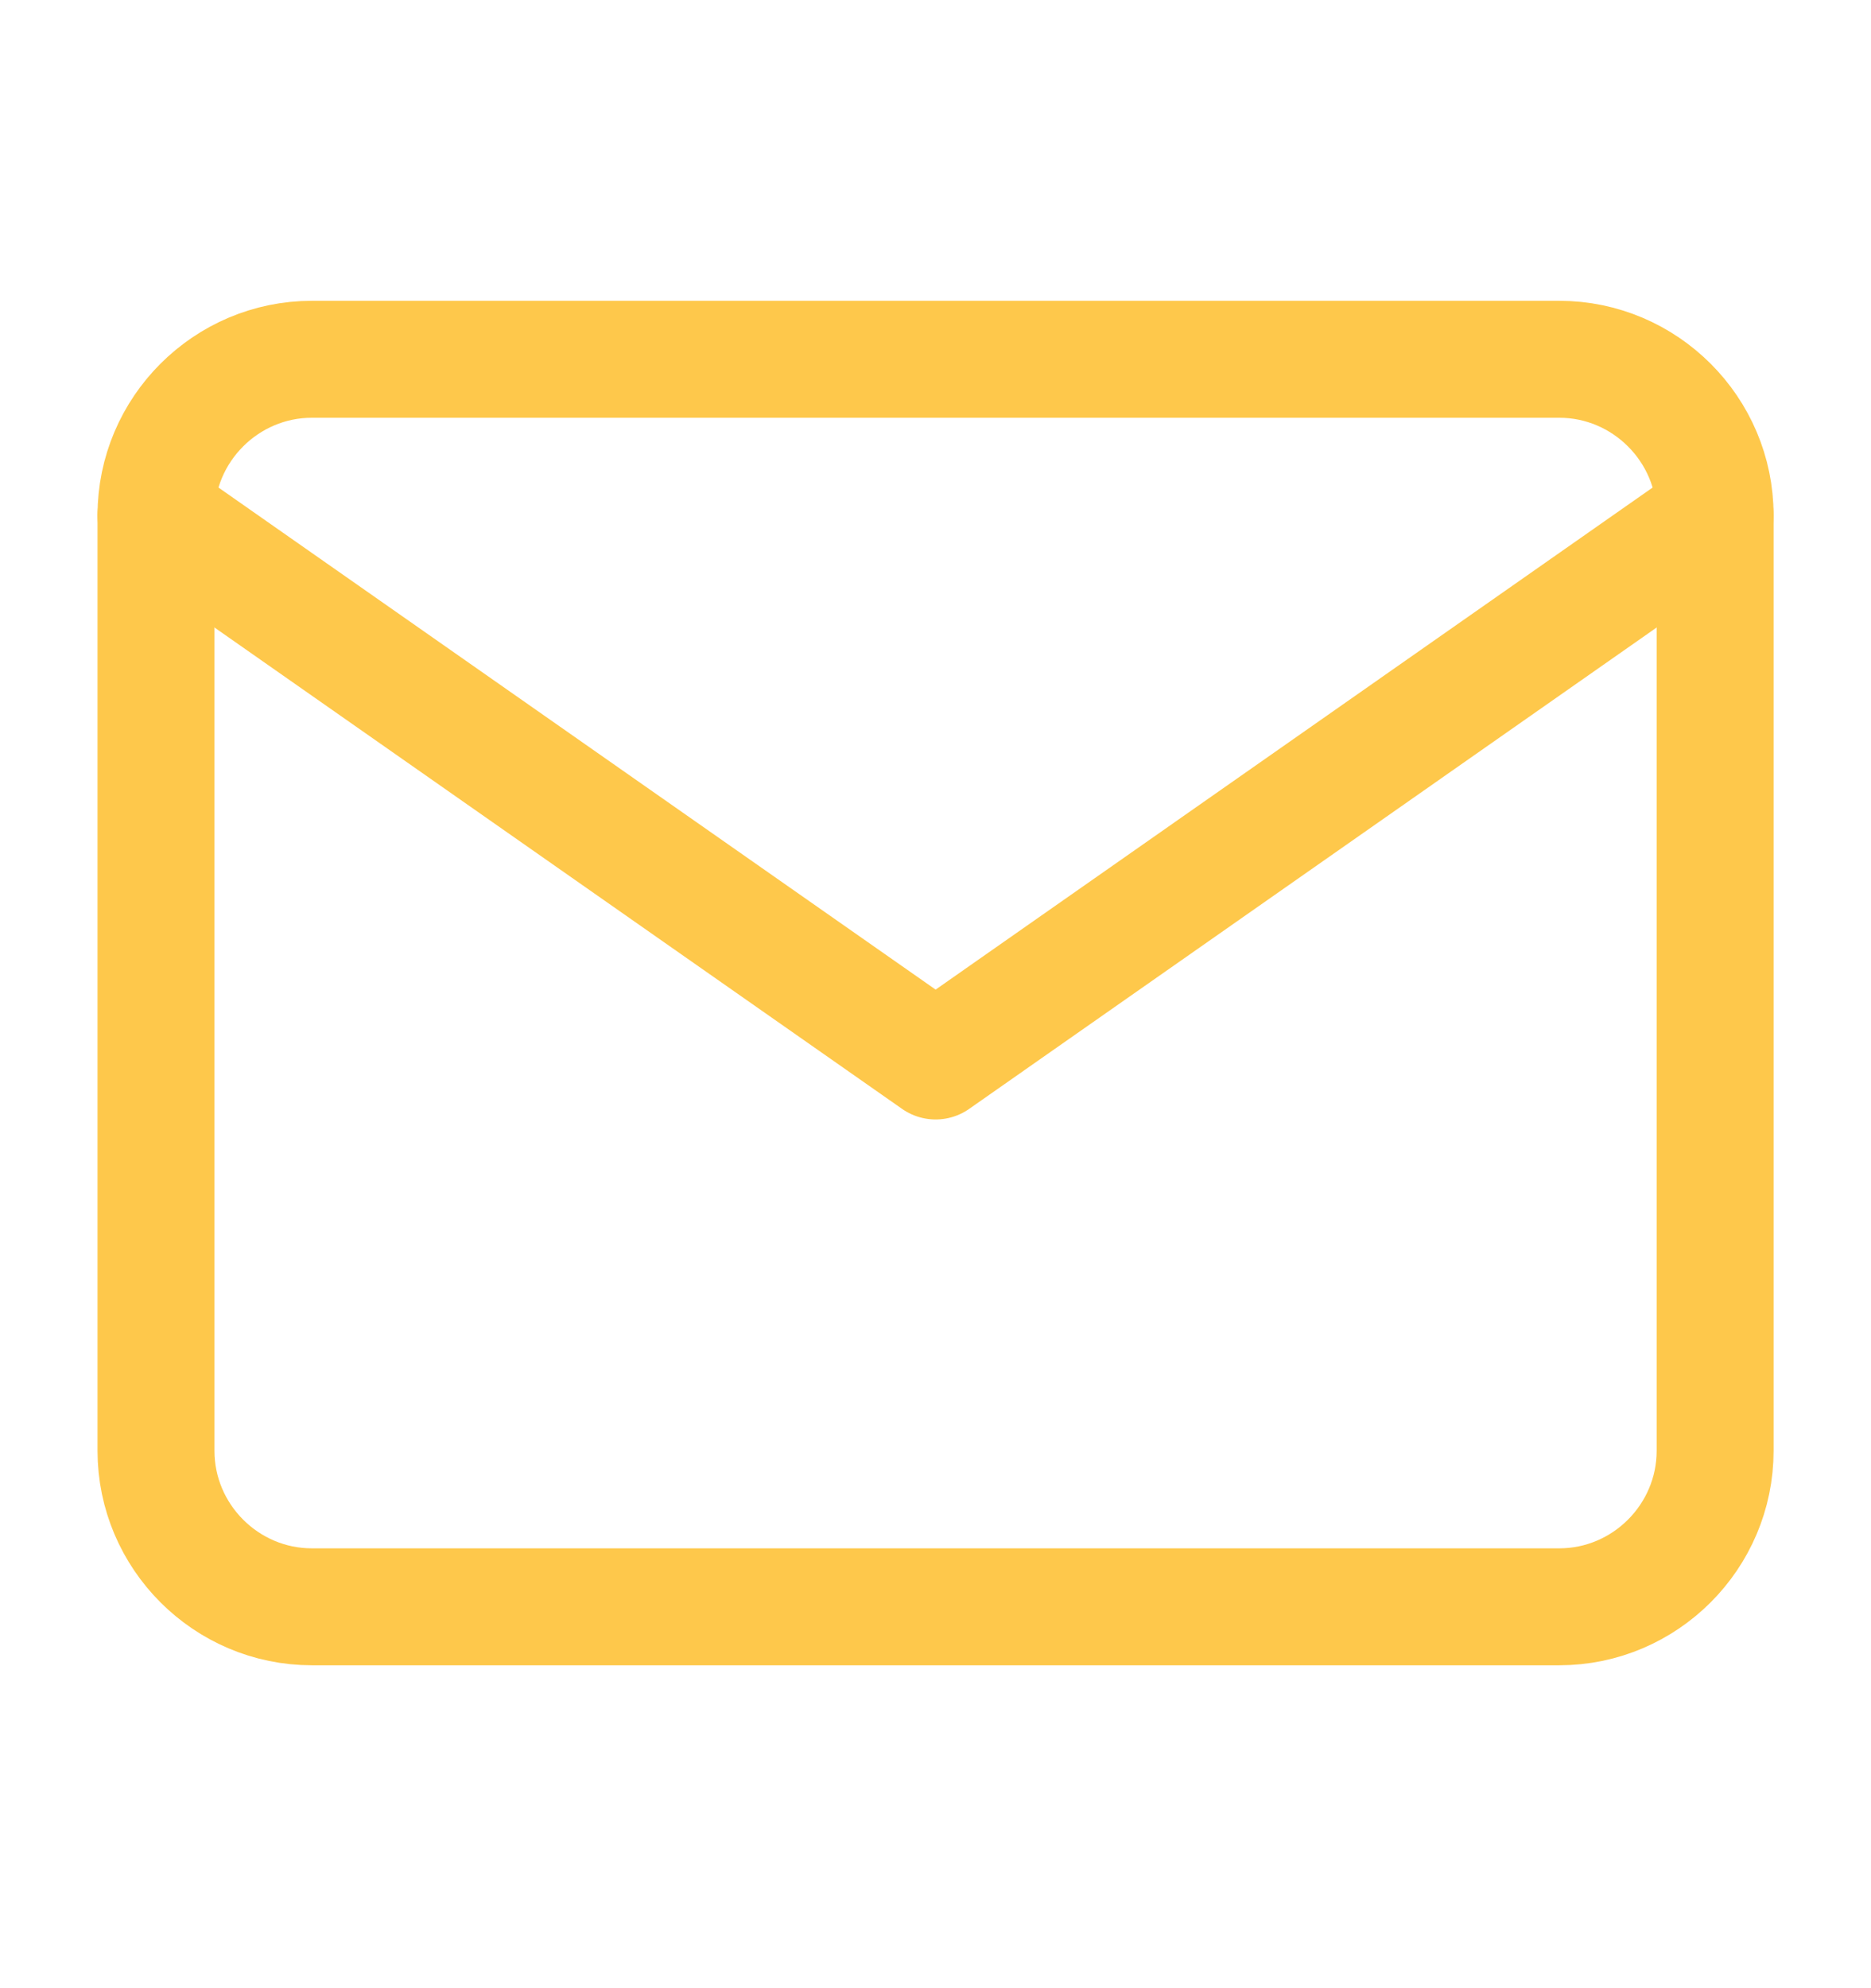<svg width="16" height="17" viewBox="0 0 16 17" fill="none" xmlns="http://www.w3.org/2000/svg">
<path d="M2.667 3.072H13.334C14.067 3.072 14.667 3.672 14.667 4.405V12.405C14.667 13.139 14.067 13.739 13.334 13.739H2.667C1.934 13.739 1.334 13.139 1.334 12.405V4.405C1.334 3.672 1.934 3.072 2.667 3.072Z" stroke="#FEC84B" stroke-linecap="round" stroke-linejoin="round"/>
<path d="M14.667 4.405L8.001 9.072L1.334 4.405" stroke="#FEC84B" stroke-linecap="round" stroke-linejoin="round"/>
</svg>
